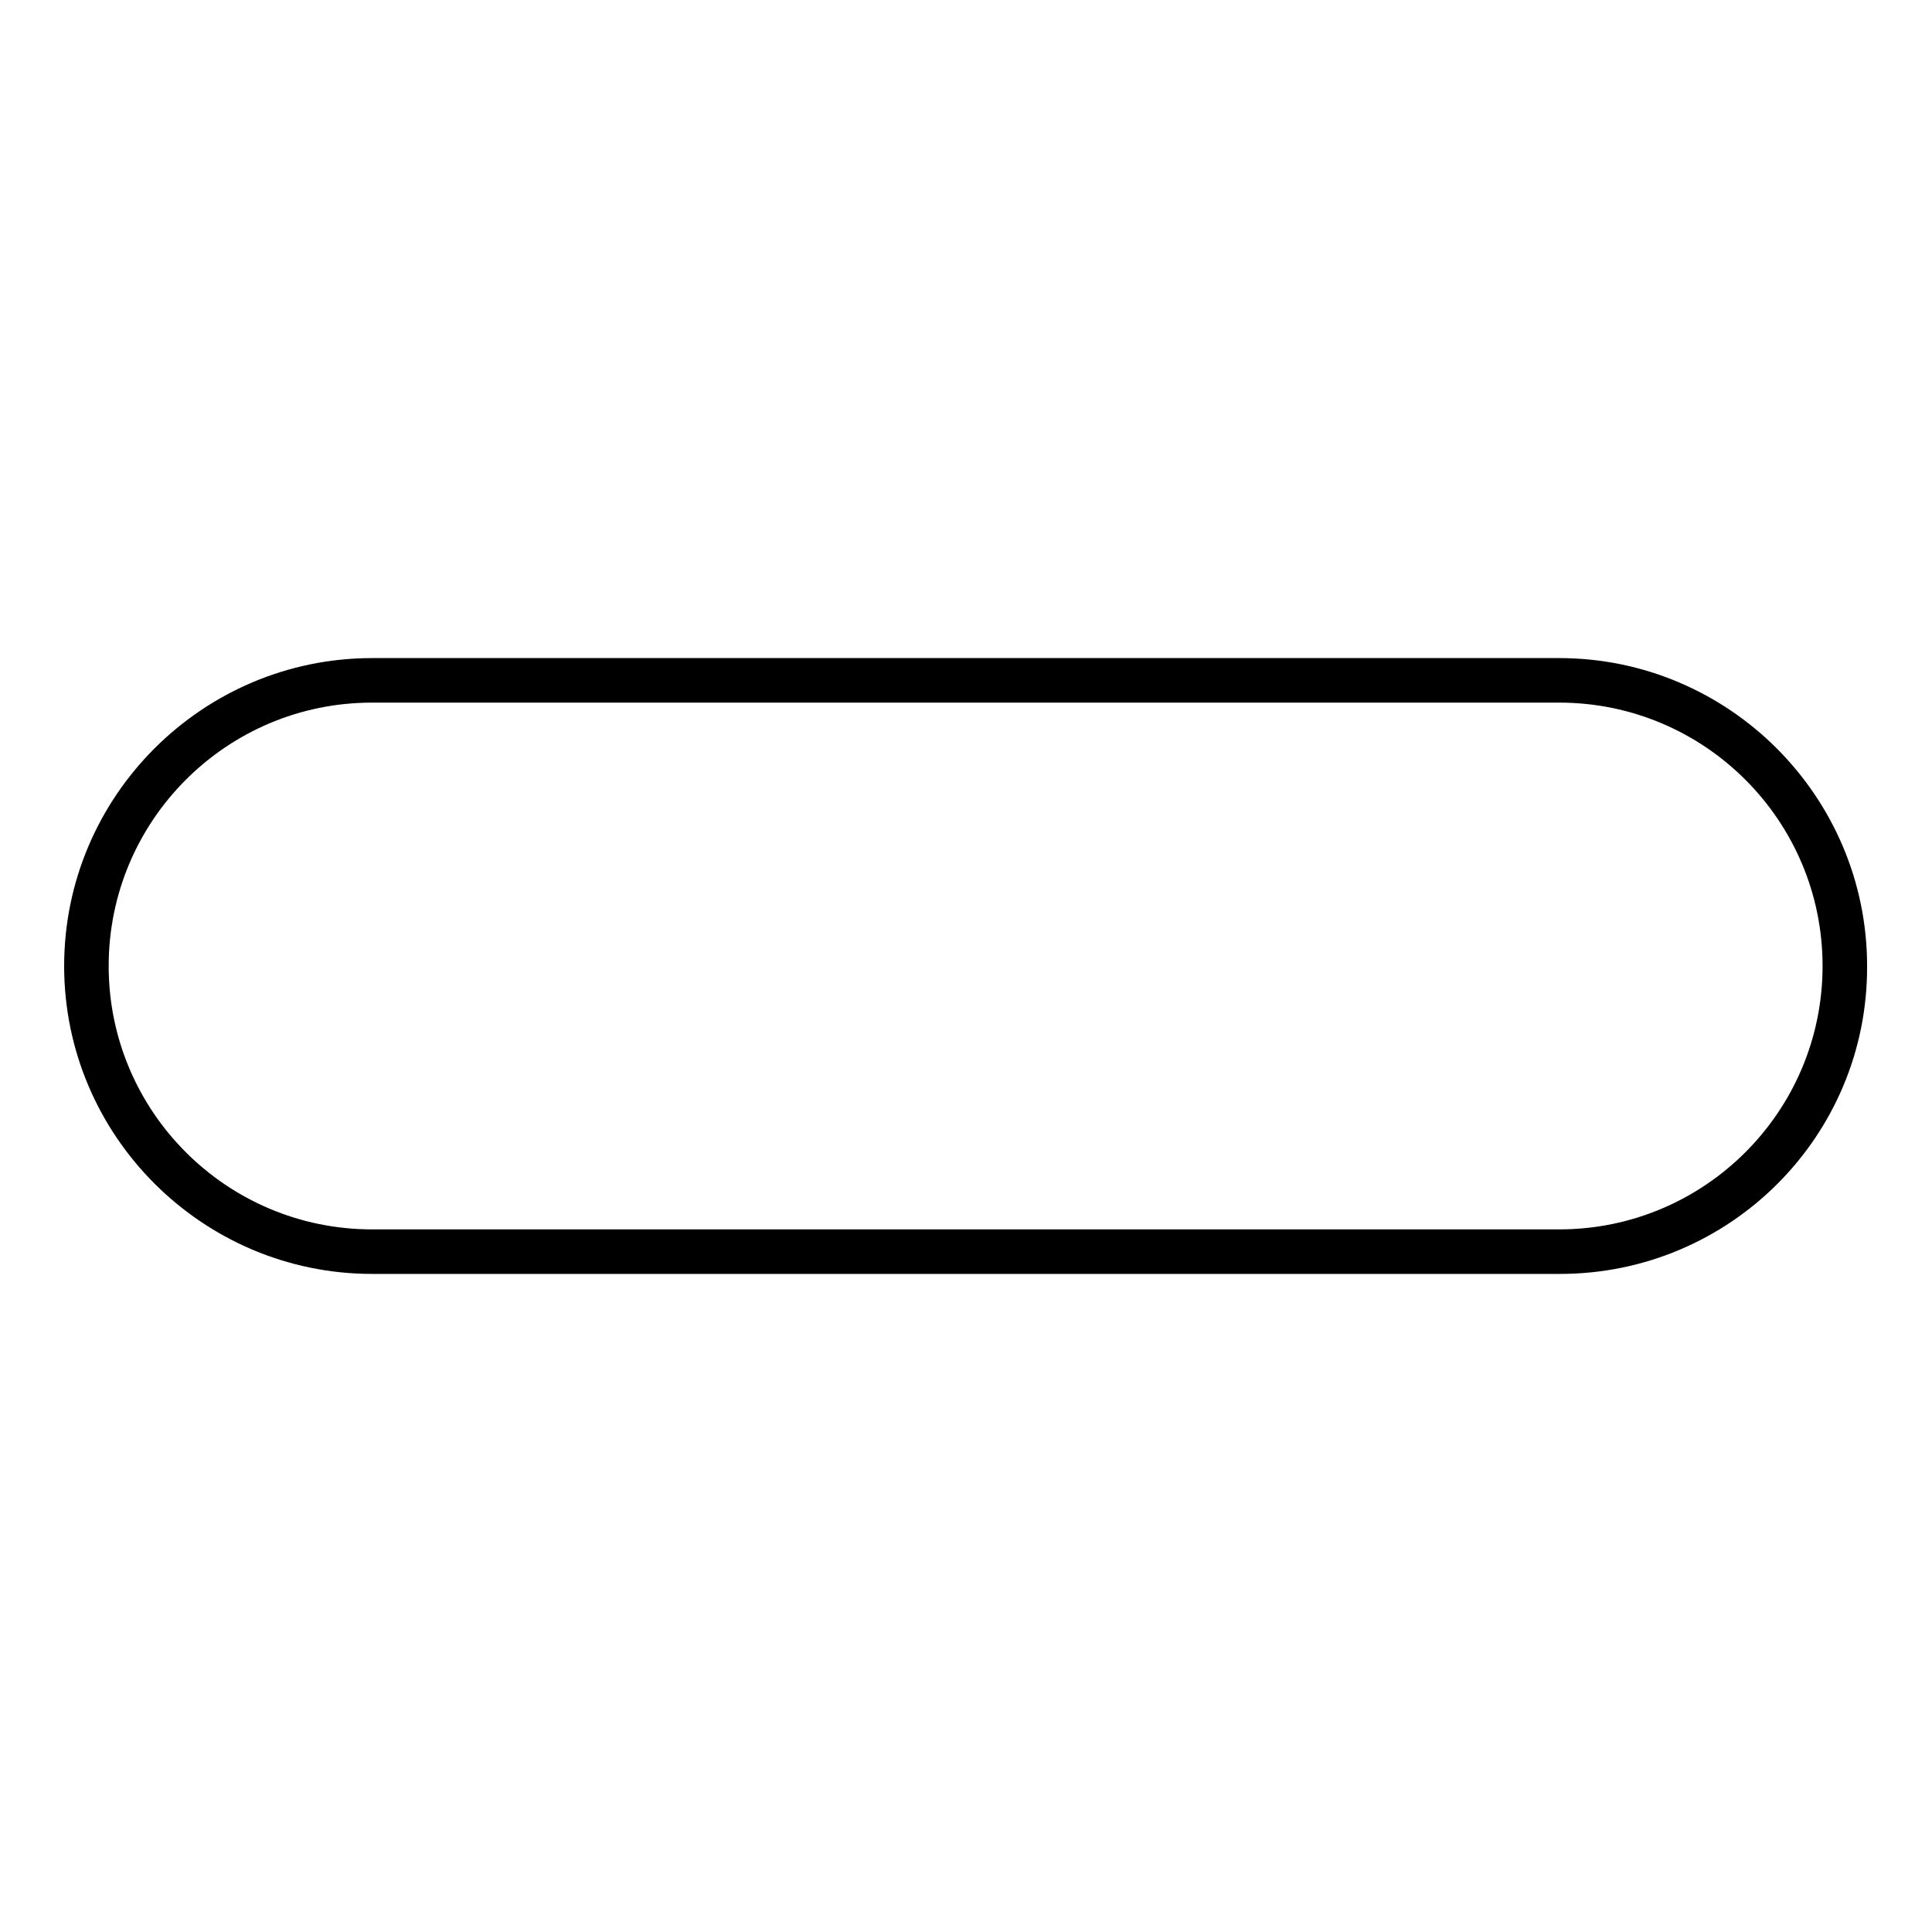 <?xml version="1.0" encoding="utf-8"?>
<!-- Svg Vector Icons : http://www.onlinewebfonts.com/icon -->
<!DOCTYPE svg PUBLIC "-//W3C//DTD SVG 1.1//EN" "http://www.w3.org/Graphics/SVG/1.1/DTD/svg11.dtd">
<svg version="1.1" xmlns="http://www.w3.org/2000/svg" xmlns:xlink="http://www.w3.org/1999/xlink" x="0px" y="0px" viewBox="0 0 256 256" enable-background="new 0 0 256 256" xml:space="preserve">
<g><g><path stroke-width="3" fill-opacity="0" stroke="#000000"  d="M206.7,167.3H49.3C27.7,167.3,10,149.7,10,128c0-21.7,17.7-39.3,39.3-39.3h157.3c21.7,0,39.3,17.7,39.3,39.3C246,149.7,228.4,167.3,206.7,167.3z M49.3,91.6c-20.1,0-36.4,16.3-36.4,36.4c0,20.1,16.3,36.4,36.4,36.4h157.3c20.1,0,36.4-16.3,36.4-36.4c0-20.1-16.3-36.4-36.4-36.4H49.3z"/></g></g>
</svg>